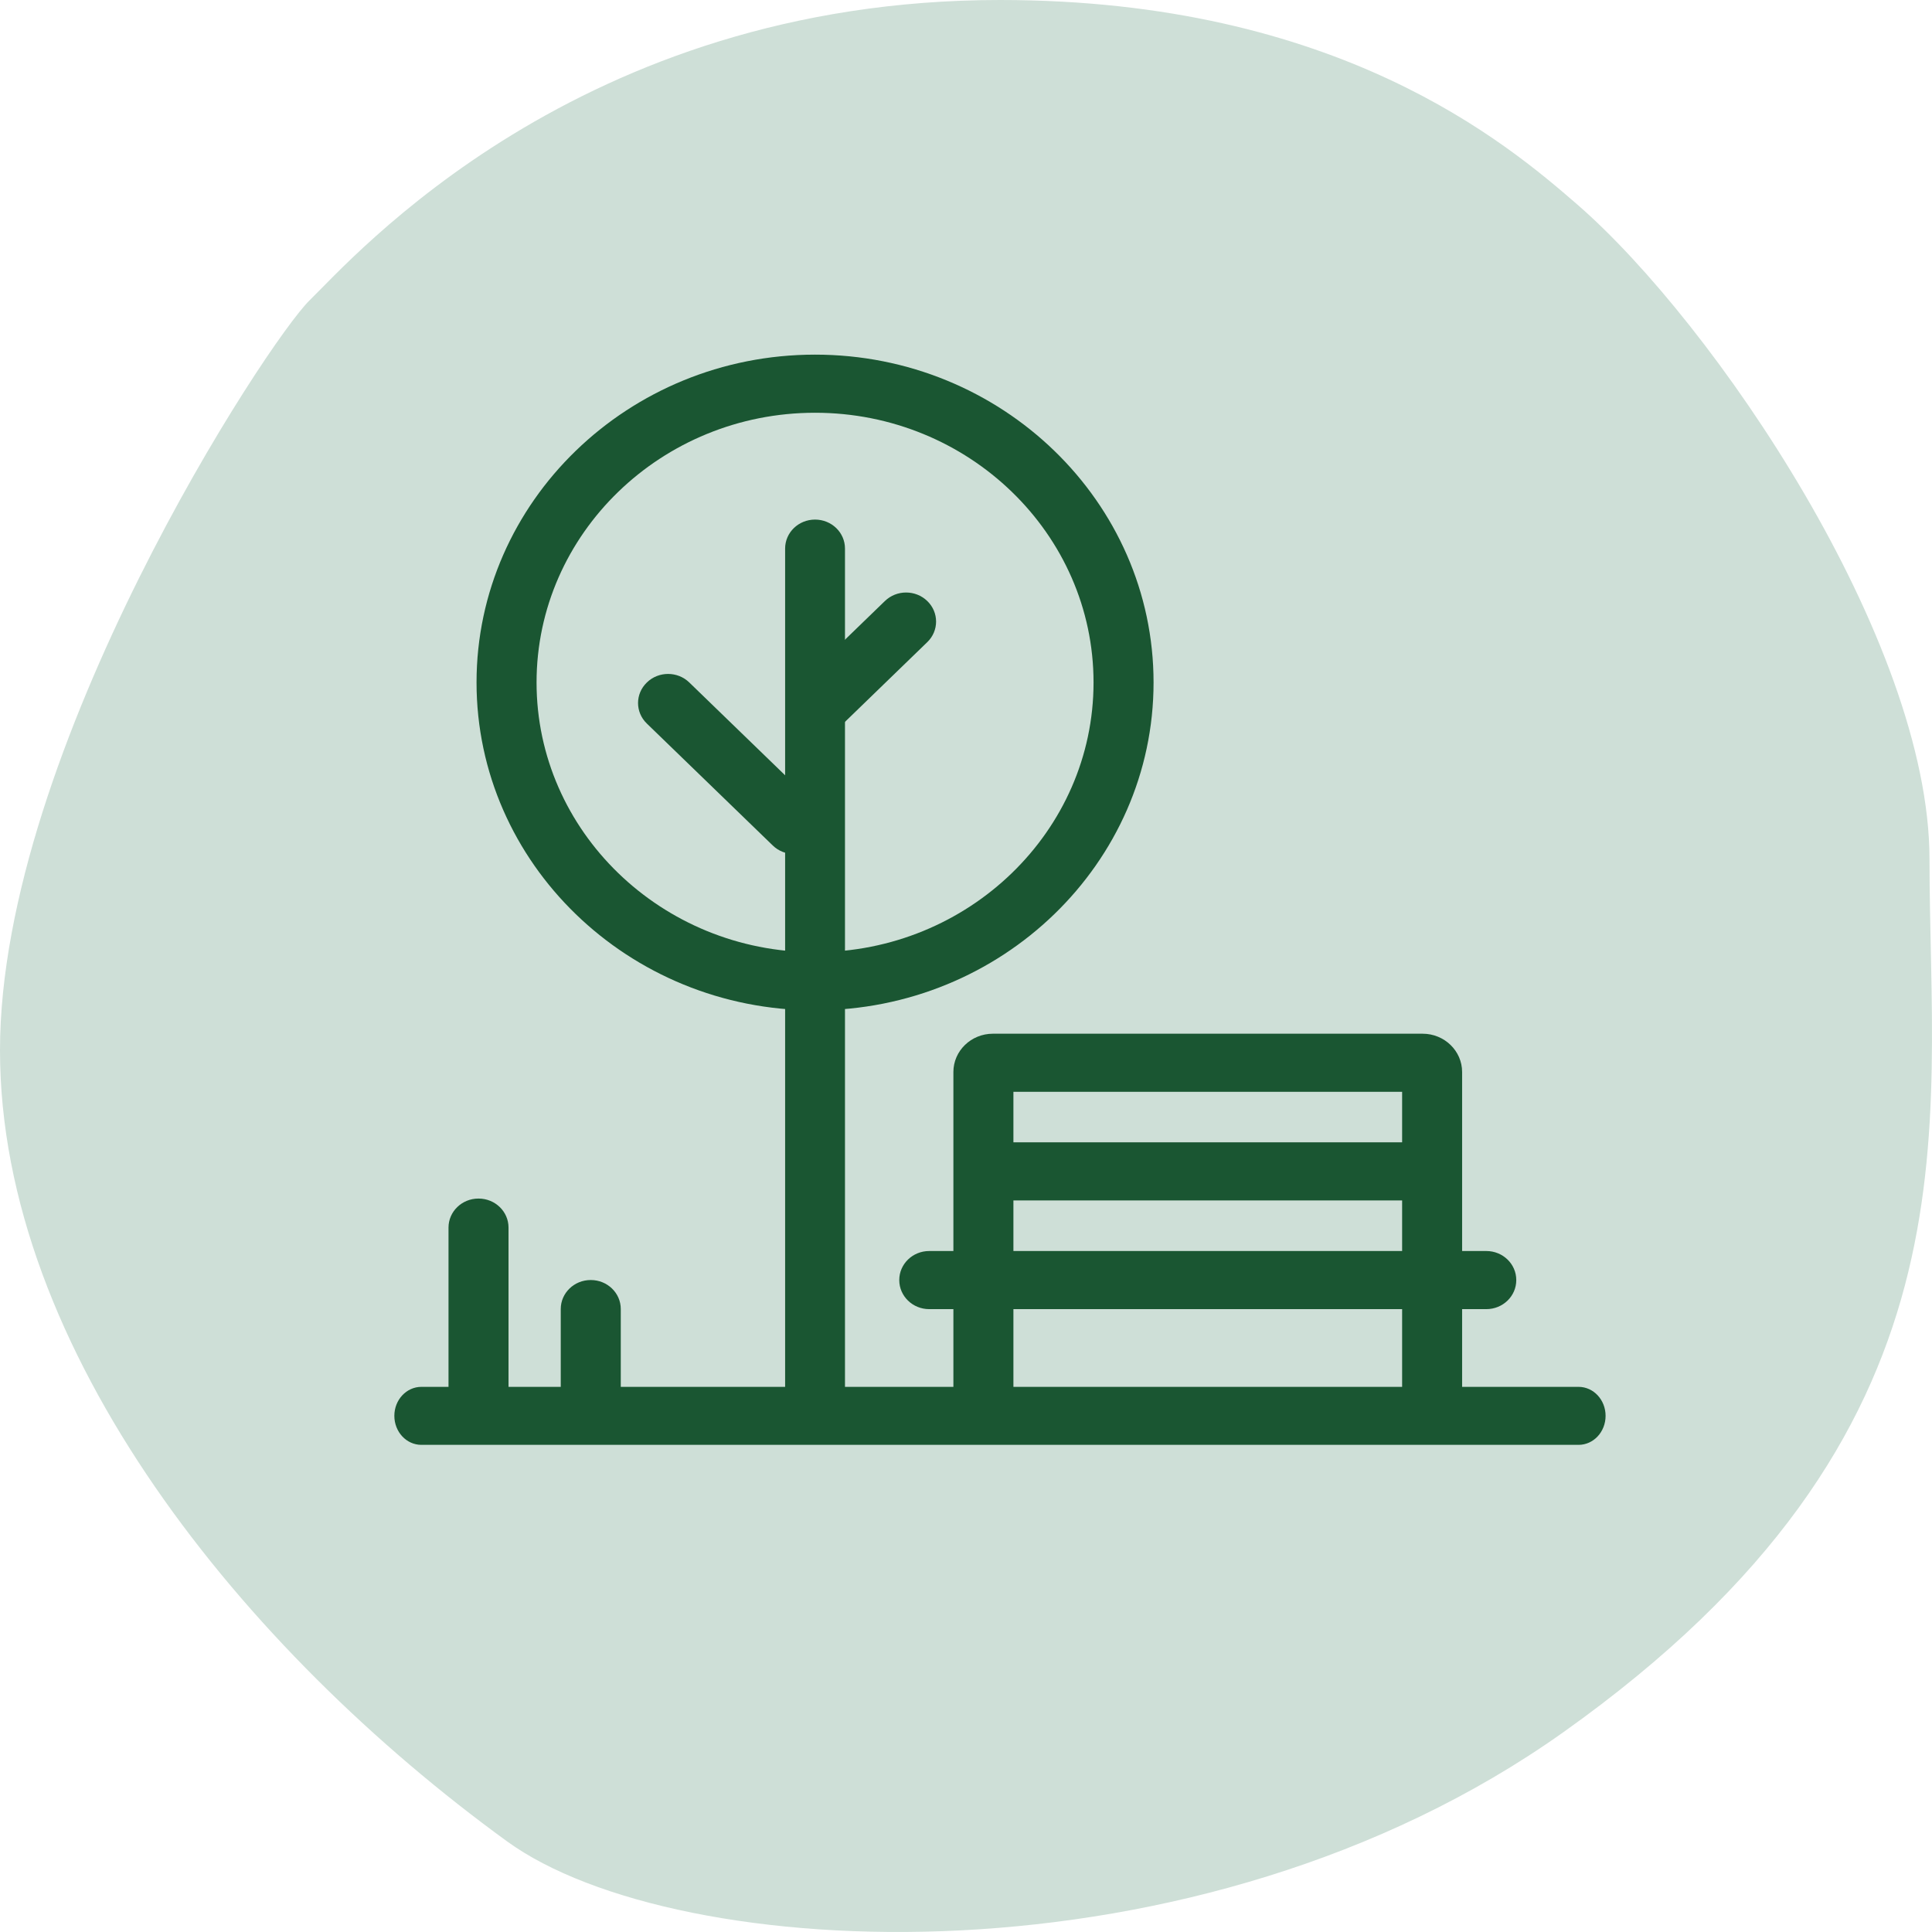 <svg width="61" height="61" viewBox="0 0 61 61" fill="none" xmlns="http://www.w3.org/2000/svg">
<path d="M31.572 0C42.245 0 47.581 4.529 49.804 6.46C54.103 10.192 60.921 20.206 60.921 27.131C60.921 35.744 62.7 45.219 49.359 54.693C37.798 62.904 21.345 62.014 16.009 58.138C7.708 52.109 0 42.635 0 33.16C0 23.686 8.449 10.766 9.783 9.474C11.117 8.182 18.232 0 31.572 0Z" fill="#CEDFD7"/>
<path d="M49.841 45.619H13.304C12.833 45.619 12.451 45.21 12.451 44.703C12.451 44.197 12.833 43.788 13.304 43.788H49.841C50.312 43.788 50.694 44.197 50.694 44.703C50.694 45.21 50.312 45.619 49.841 45.619Z" fill="#1A5632"/>
<path d="M46.928 39.499H29.338C28.816 39.499 28.393 39.909 28.393 40.414V40.418C28.393 40.924 28.816 41.334 29.338 41.334H46.928C47.451 41.334 47.874 40.924 47.874 40.418V40.414C47.874 39.909 47.451 39.499 46.928 39.499Z" fill="#1A5632"/>
<path d="M45.215 36.067H31.048V37.902H45.215V36.067Z" fill="#1A5632"/>
<path d="M46.164 44.703H44.27V34.473H31.997V44.703H30.102V33.846C30.102 33.18 30.661 32.638 31.349 32.638H44.917C45.605 32.638 46.164 33.18 46.164 33.846V44.703Z" fill="#1A5632"/>
<path d="M25.734 31.899C19.841 31.899 15.046 27.255 15.046 21.548C15.046 15.841 19.841 11.197 25.734 11.197C31.627 11.197 36.422 15.841 36.422 21.548C36.422 27.255 31.627 31.899 25.734 31.899V31.899ZM25.734 13.032C20.887 13.032 16.941 16.854 16.941 21.548C16.941 26.242 20.887 30.064 25.734 30.064C30.581 30.064 34.527 26.242 34.527 21.548C34.527 16.854 30.581 13.032 25.734 13.032Z" fill="#1A5632"/>
<path d="M26.683 44.703H24.789V17.32C24.789 16.814 25.211 16.405 25.734 16.405C26.257 16.405 26.679 16.814 26.679 17.32V44.703H26.683Z" fill="#1A5632"/>
<path d="M20.425 21.547L20.422 21.55C20.053 21.907 20.053 22.487 20.422 22.844L24.399 26.695C24.768 27.053 25.366 27.053 25.736 26.695L25.738 26.693C26.108 26.335 26.108 25.756 25.738 25.398L21.762 21.547C21.393 21.189 20.794 21.189 20.425 21.547Z" fill="#1A5632"/>
<path d="M26.406 23.056L25.066 21.758L27.939 18.977C28.309 18.618 28.908 18.618 29.278 18.977C29.648 19.335 29.648 19.916 29.278 20.274L26.406 23.056Z" fill="#1A5632"/>
<path d="M15.111 37.843H15.106C14.584 37.843 14.161 38.253 14.161 38.759V43.788C14.161 44.294 14.584 44.704 15.106 44.704H15.111C15.633 44.704 16.056 44.294 16.056 43.788V38.759C16.056 38.253 15.633 37.843 15.111 37.843Z" fill="#1A5632"/>
<path d="M18.654 40.415H18.65C18.128 40.415 17.705 40.825 17.705 41.33V43.788C17.705 44.294 18.128 44.704 18.65 44.704H18.654C19.177 44.704 19.6 44.294 19.6 43.788V41.33C19.6 40.825 19.177 40.415 18.654 40.415Z" fill="#1A5632"/>
</svg>
